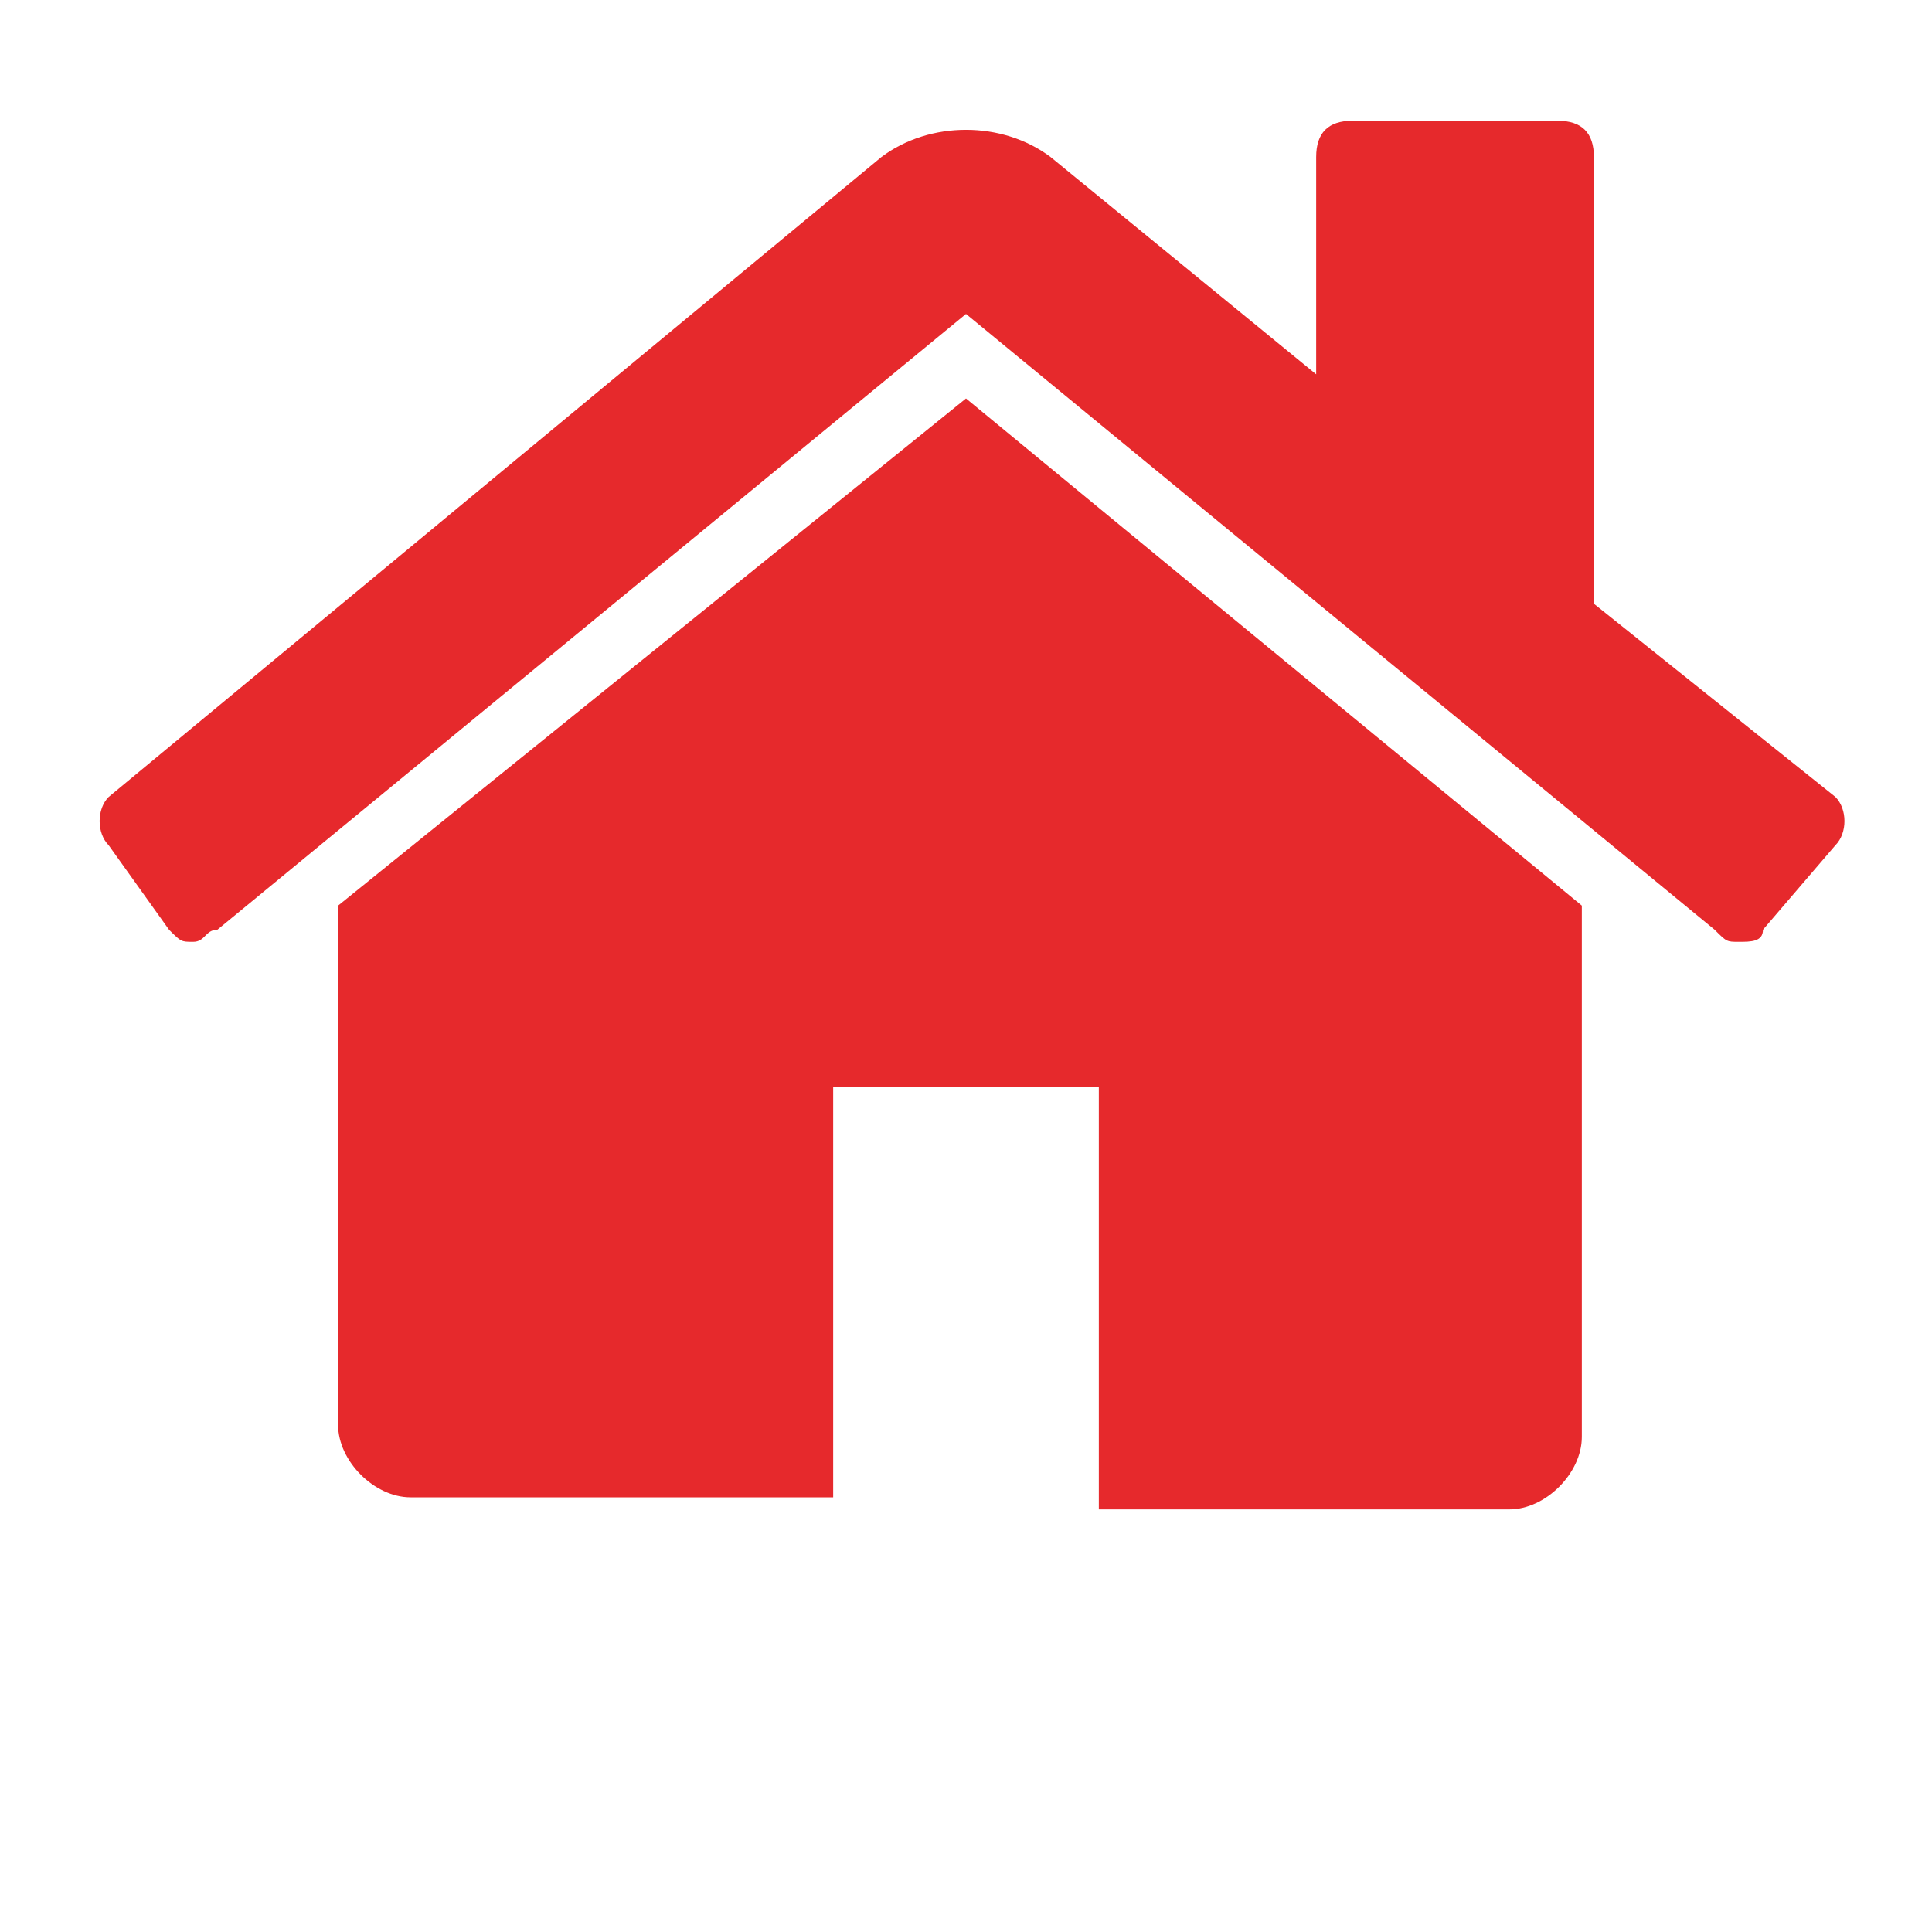 <?xml version="1.0" standalone="no"?><!DOCTYPE svg PUBLIC "-//W3C//DTD SVG 1.1//EN" "http://www.w3.org/Graphics/SVG/1.1/DTD/svg11.dtd"><svg t="1507624102535" class="icon" style="fill:#e6292c" viewBox="0 0 1024 1024" version="1.1" xmlns="http://www.w3.org/2000/svg" p-id="2373" xmlns:xlink="http://www.w3.org/1999/xlink" width="64" height="64"><defs><style type="text/css"></style></defs><path d="M934.4 492.8c0 6.4-6.4 6.4-12.8 6.4 0 0 0 0 0 0-6.4 0-6.4 0-12.8-6.4L512 166.4 115.2 492.8c-6.4 0-6.4 6.4-12.8 6.4-6.4 0-6.4 0-12.8-6.4L57.6 448c-6.4-6.4-6.4-19.2 0-25.6l409.6-339.2c25.6-19.2 64-19.2 89.6 0l140.8 115.2L697.6 83.2c0-12.8 6.4-19.2 19.2-19.2l108.8 0c12.8 0 19.2 6.4 19.2 19.2L844.8 320l128 102.4c6.4 6.4 6.4 19.2 0 25.6L934.4 492.8zM838.4 761.6c0 19.2-19.2 38.4-38.4 38.4L582.4 800 582.4 576 441.6 576l0 217.6L217.6 793.6c-19.2 0-38.4-19.2-38.4-38.4L179.2 486.4c0 0 0 0 0-6.4L512 211.2l326.4 268.8c0 0 0 0 0 6.4L838.4 761.6z" p-id="2374"></path></svg>